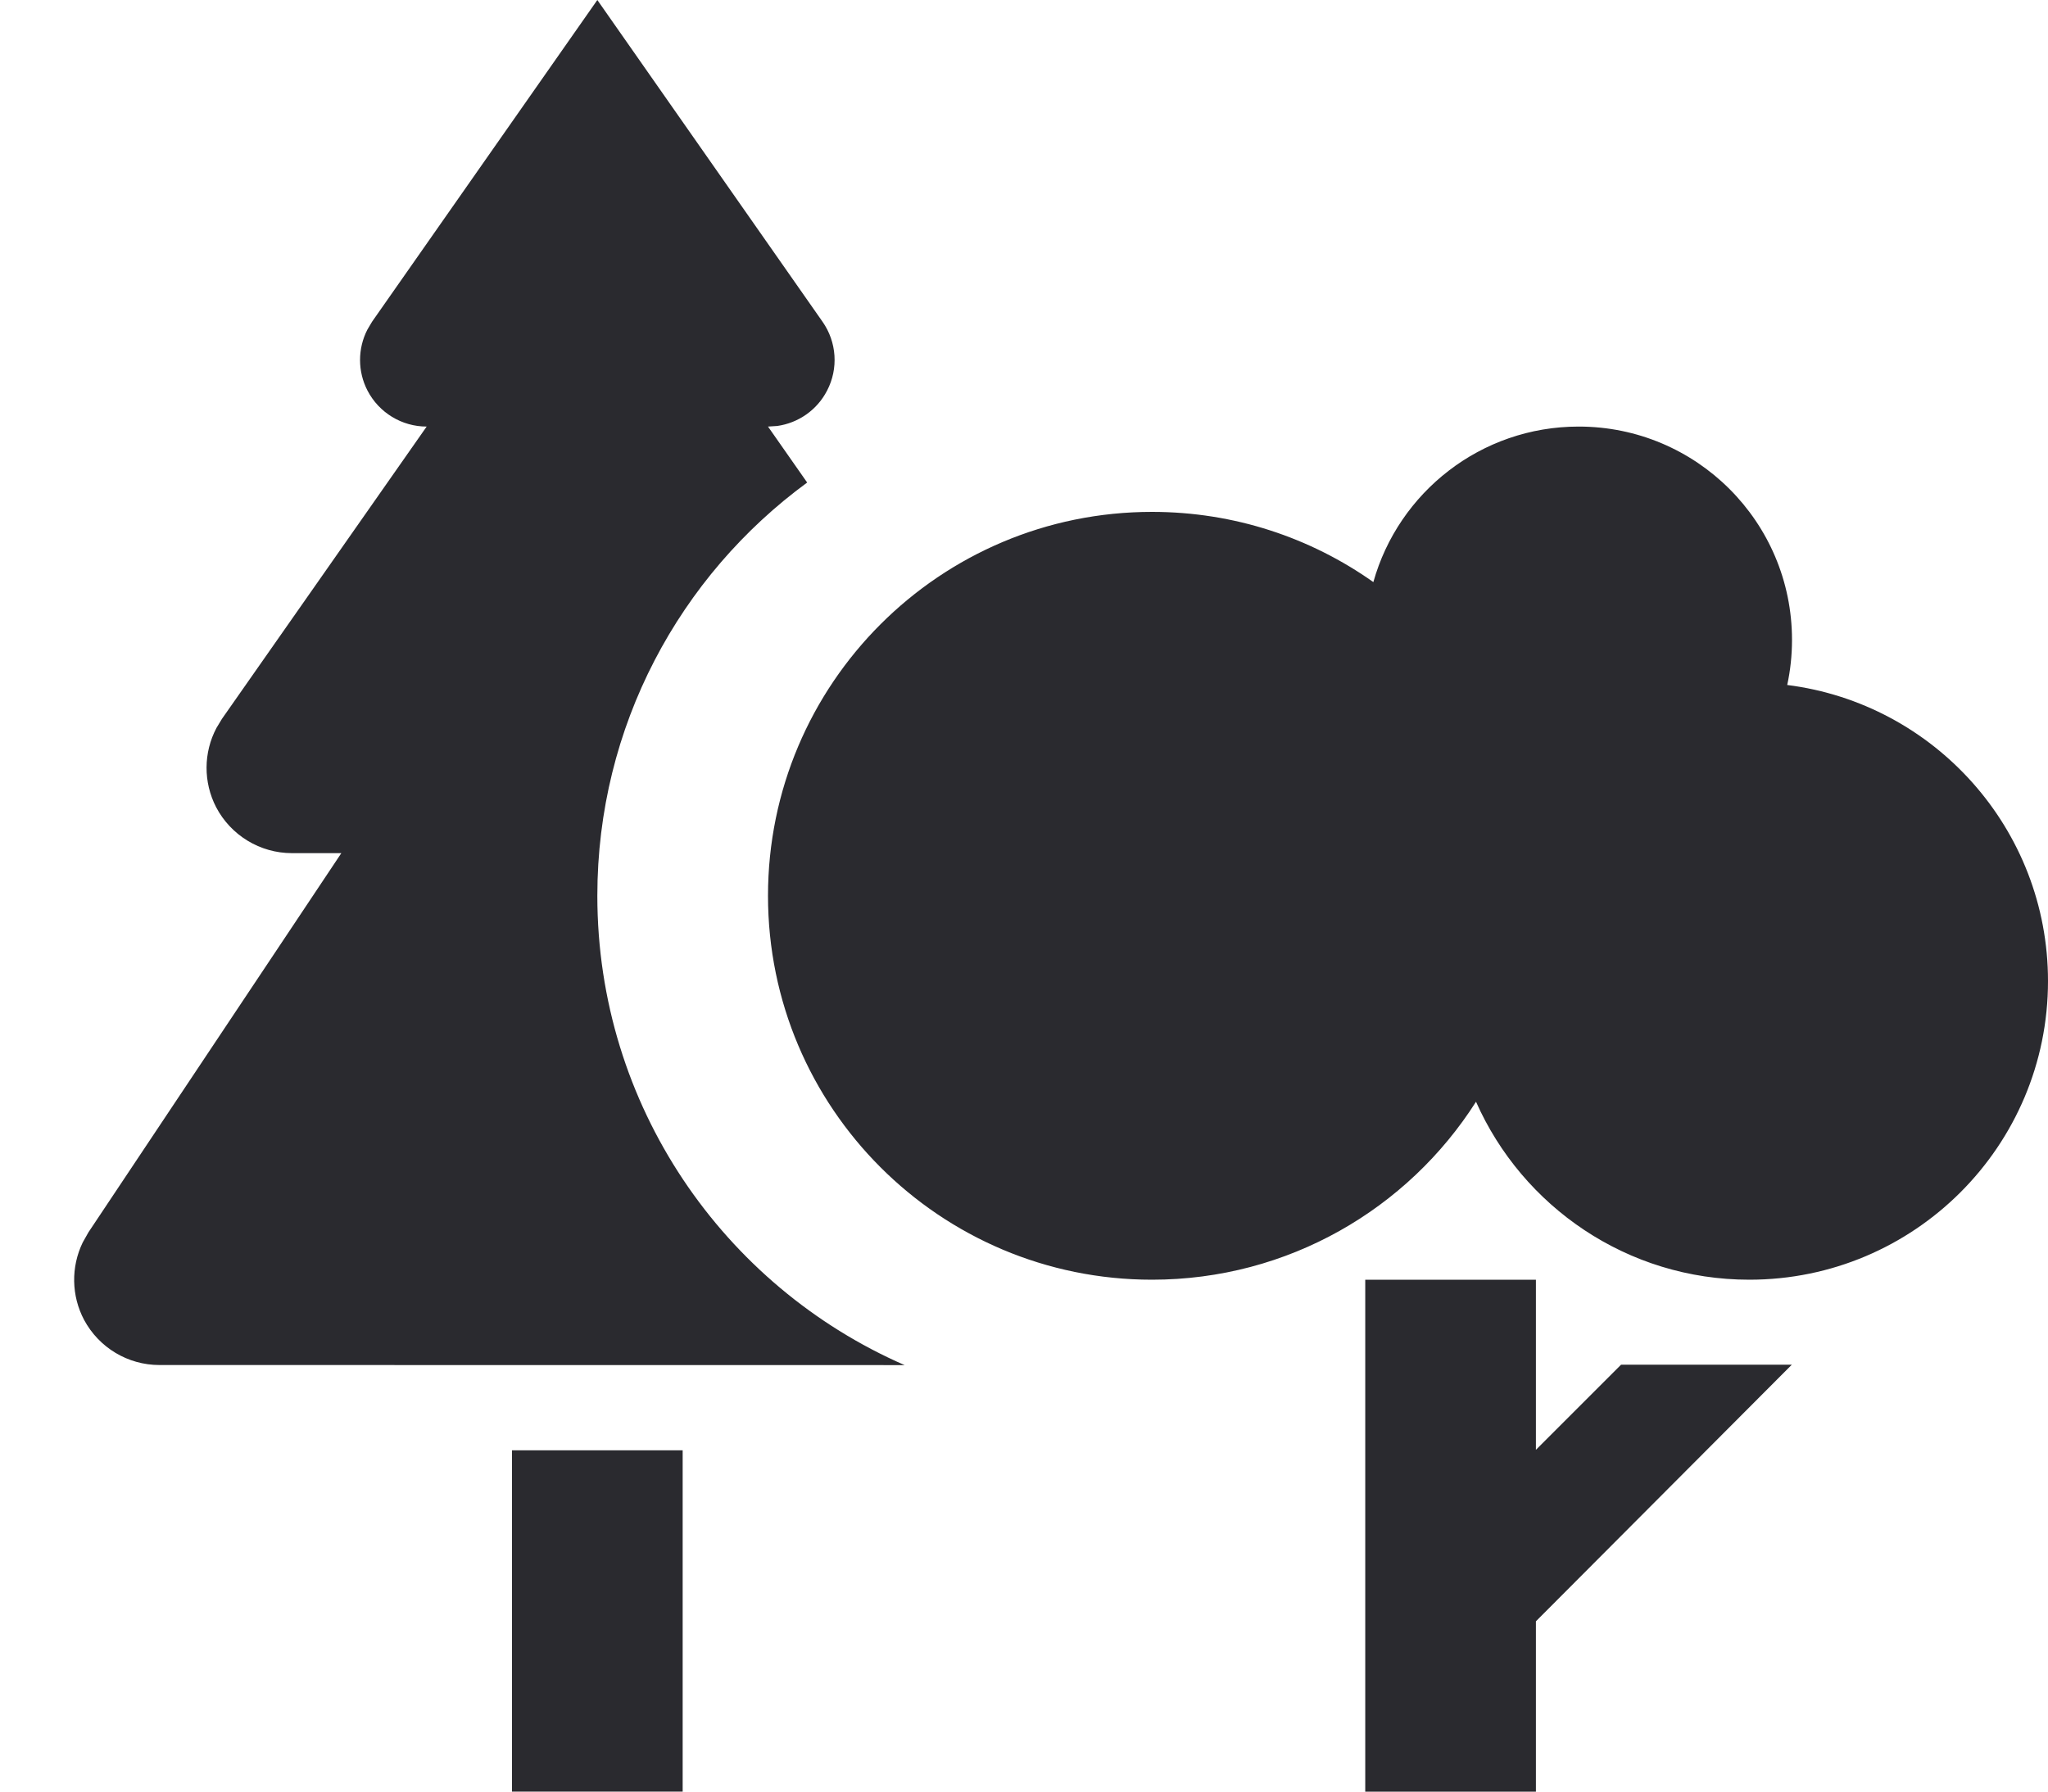 <?xml version="1.0" encoding="UTF-8"?>
<svg width="24px" height="21px" viewBox="0 0 24 21" version="1.1" xmlns="http://www.w3.org/2000/svg" xmlns:xlink="http://www.w3.org/1999/xlink">
    <!-- Generator: Sketch 57.1 (83088) - https://sketch.com -->
    <title>Nature_40*40 </title>
    <desc>Created with Sketch.</desc>
    <g id="Page-1" stroke="none" stroke-width="1" fill="none" fill-rule="evenodd">
        <g id="Nature_40*40-" transform="translate(-8, -8)">
            <g id="Nature_40*40">
                <g id="Rectangle">
                    <rect x="0" y="0" width="40" height="40"></rect>
                </g>
                <path d="M16,25 L16,29 L14,29 L14,25 L16,25 Z M15,8 L17.639,11.771 C17.806,12.009 17.827,12.321 17.692,12.579 C17.575,12.806 17.356,12.958 17.108,12.993 L17,13 L17.459,13.656 C15.968,14.748 15,16.511 15,18.5 C15,20.961 16.481,23.076 18.601,24.001 L9.868,24 C9.499,24 9.161,23.797 8.986,23.472 C8.835,23.188 8.831,22.85 8.969,22.564 L9.036,22.445 L12,18 L11.421,18 C11.048,18 10.706,17.792 10.533,17.462 C10.381,17.168 10.384,16.82 10.537,16.532 L10.601,16.426 L13,13 C12.709,13 12.442,12.838 12.307,12.579 C12.19,12.354 12.191,12.086 12.305,11.864 L12.36,11.771 L15,8 Z" id="Combined-Shape" fill="#2A2A2F"></path>
                <g id="Group-28" transform="translate(17, 13)" fill="#2A2A2F">
                    <path d="M9.5,0 C10.881,0 12,1.119 12,2.5 C12,2.681 11.981,2.858 11.944,3.029 C13.667,3.246 15,4.717 15,6.5 C15,8.433 13.433,10 11.5,10 C10.07,10 8.841,9.143 8.297,7.914 C7.5,9.168 6.097,10 4.5,10 C2.015,10 0,7.985 0,5.5 C0,3.015 2.015,1 4.5,1 C5.466,1 6.361,1.304 7.094,1.823 C7.388,0.771 8.354,0 9.5,0 Z" id="Combined-Shape"></path>
                    <polygon id="Path" transform="translate(9.499, 13) scale(-1, 1) translate(-9.499, -13) " points="11.999 10 11.999 16.001 9.999 16.001 9.999 14.004 7 10.996 9.001 10.996 9.999 11.994 9.999 10"></polygon>
                </g>
            </g>
        </g>
    </g>
</svg>